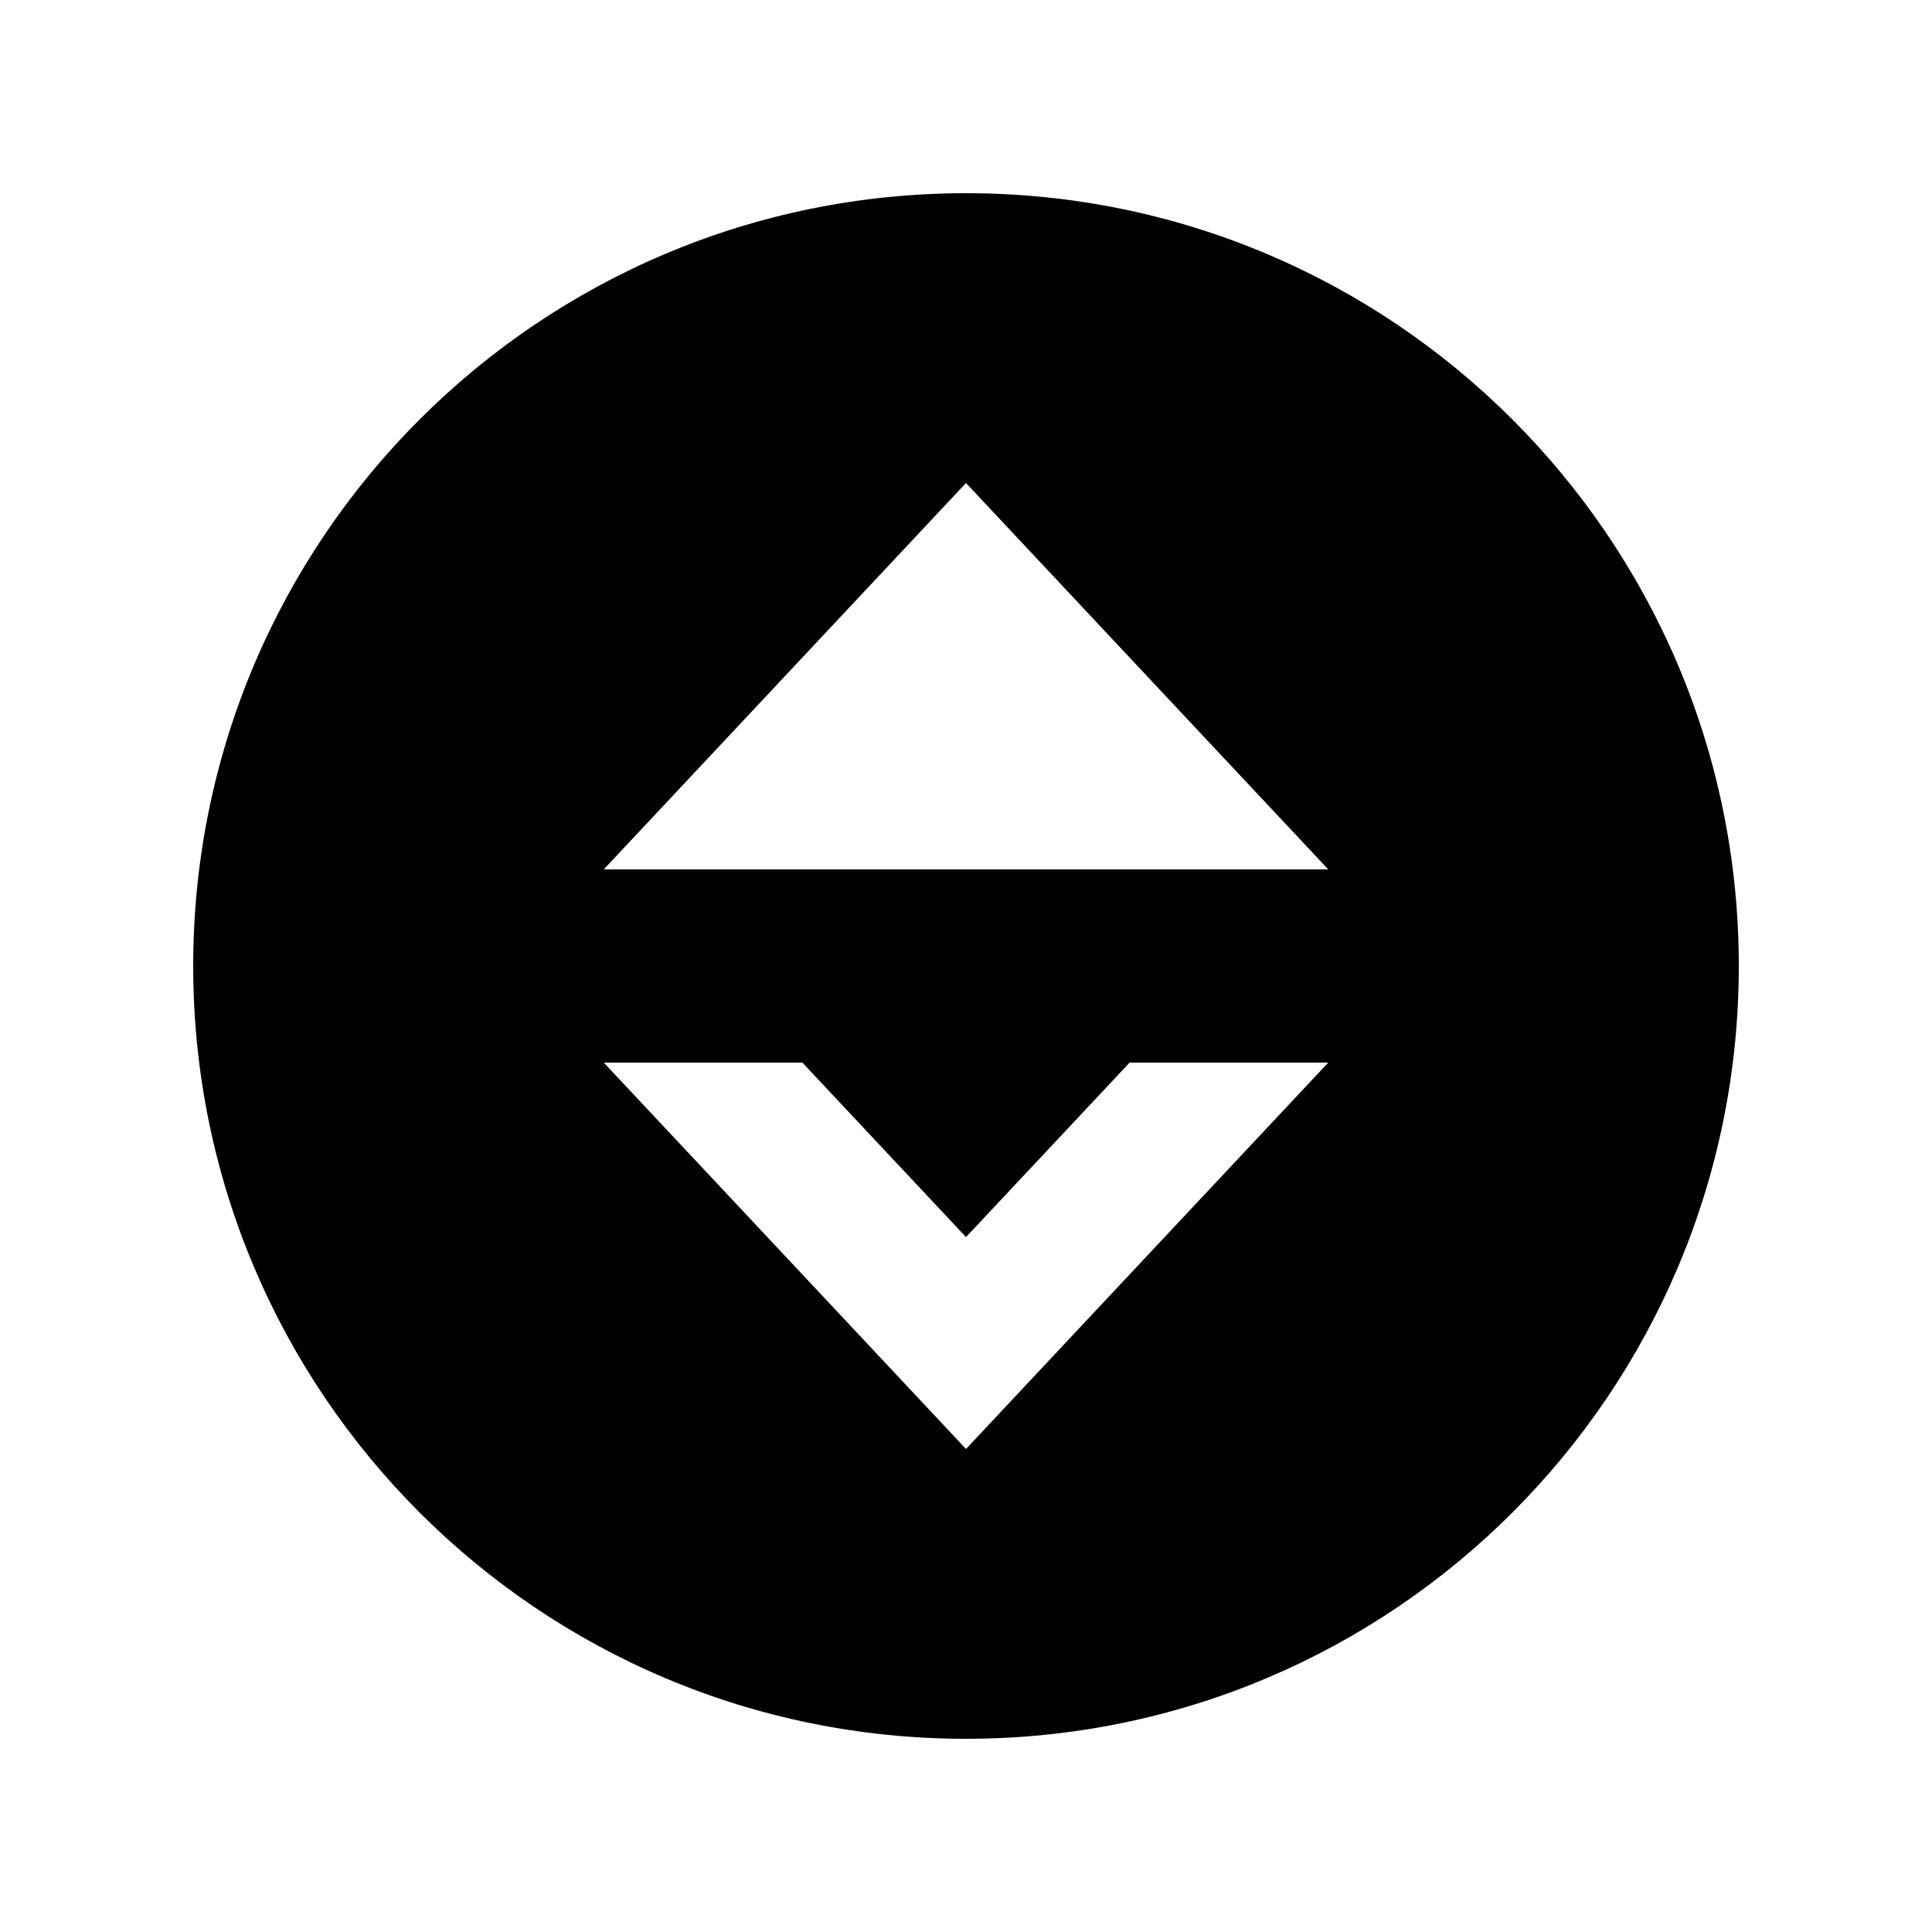 <svg xmlns="http://www.w3.org/2000/svg" viewBox="0 0 640 640"><!--! Font Awesome Pro 7.1.0 by @fontawesome - https://fontawesome.com License - https://fontawesome.com/license (Commercial License) Copyright 2025 Fonticons, Inc. --><path fill="currentColor" d="M64 320C64 178.6 178.6 64 320 64C461.4 64 576 178.6 576 320C576 461.4 461.4 576 320 576C178.6 576 64 461.4 64 320zM200 288L440 288L320 160L200 288zM287.1 444.9L320 480C332.9 466.2 372.9 423.6 440 352L374.2 352L320 409.8L265.8 352L200 352L287.1 444.9z"/></svg>